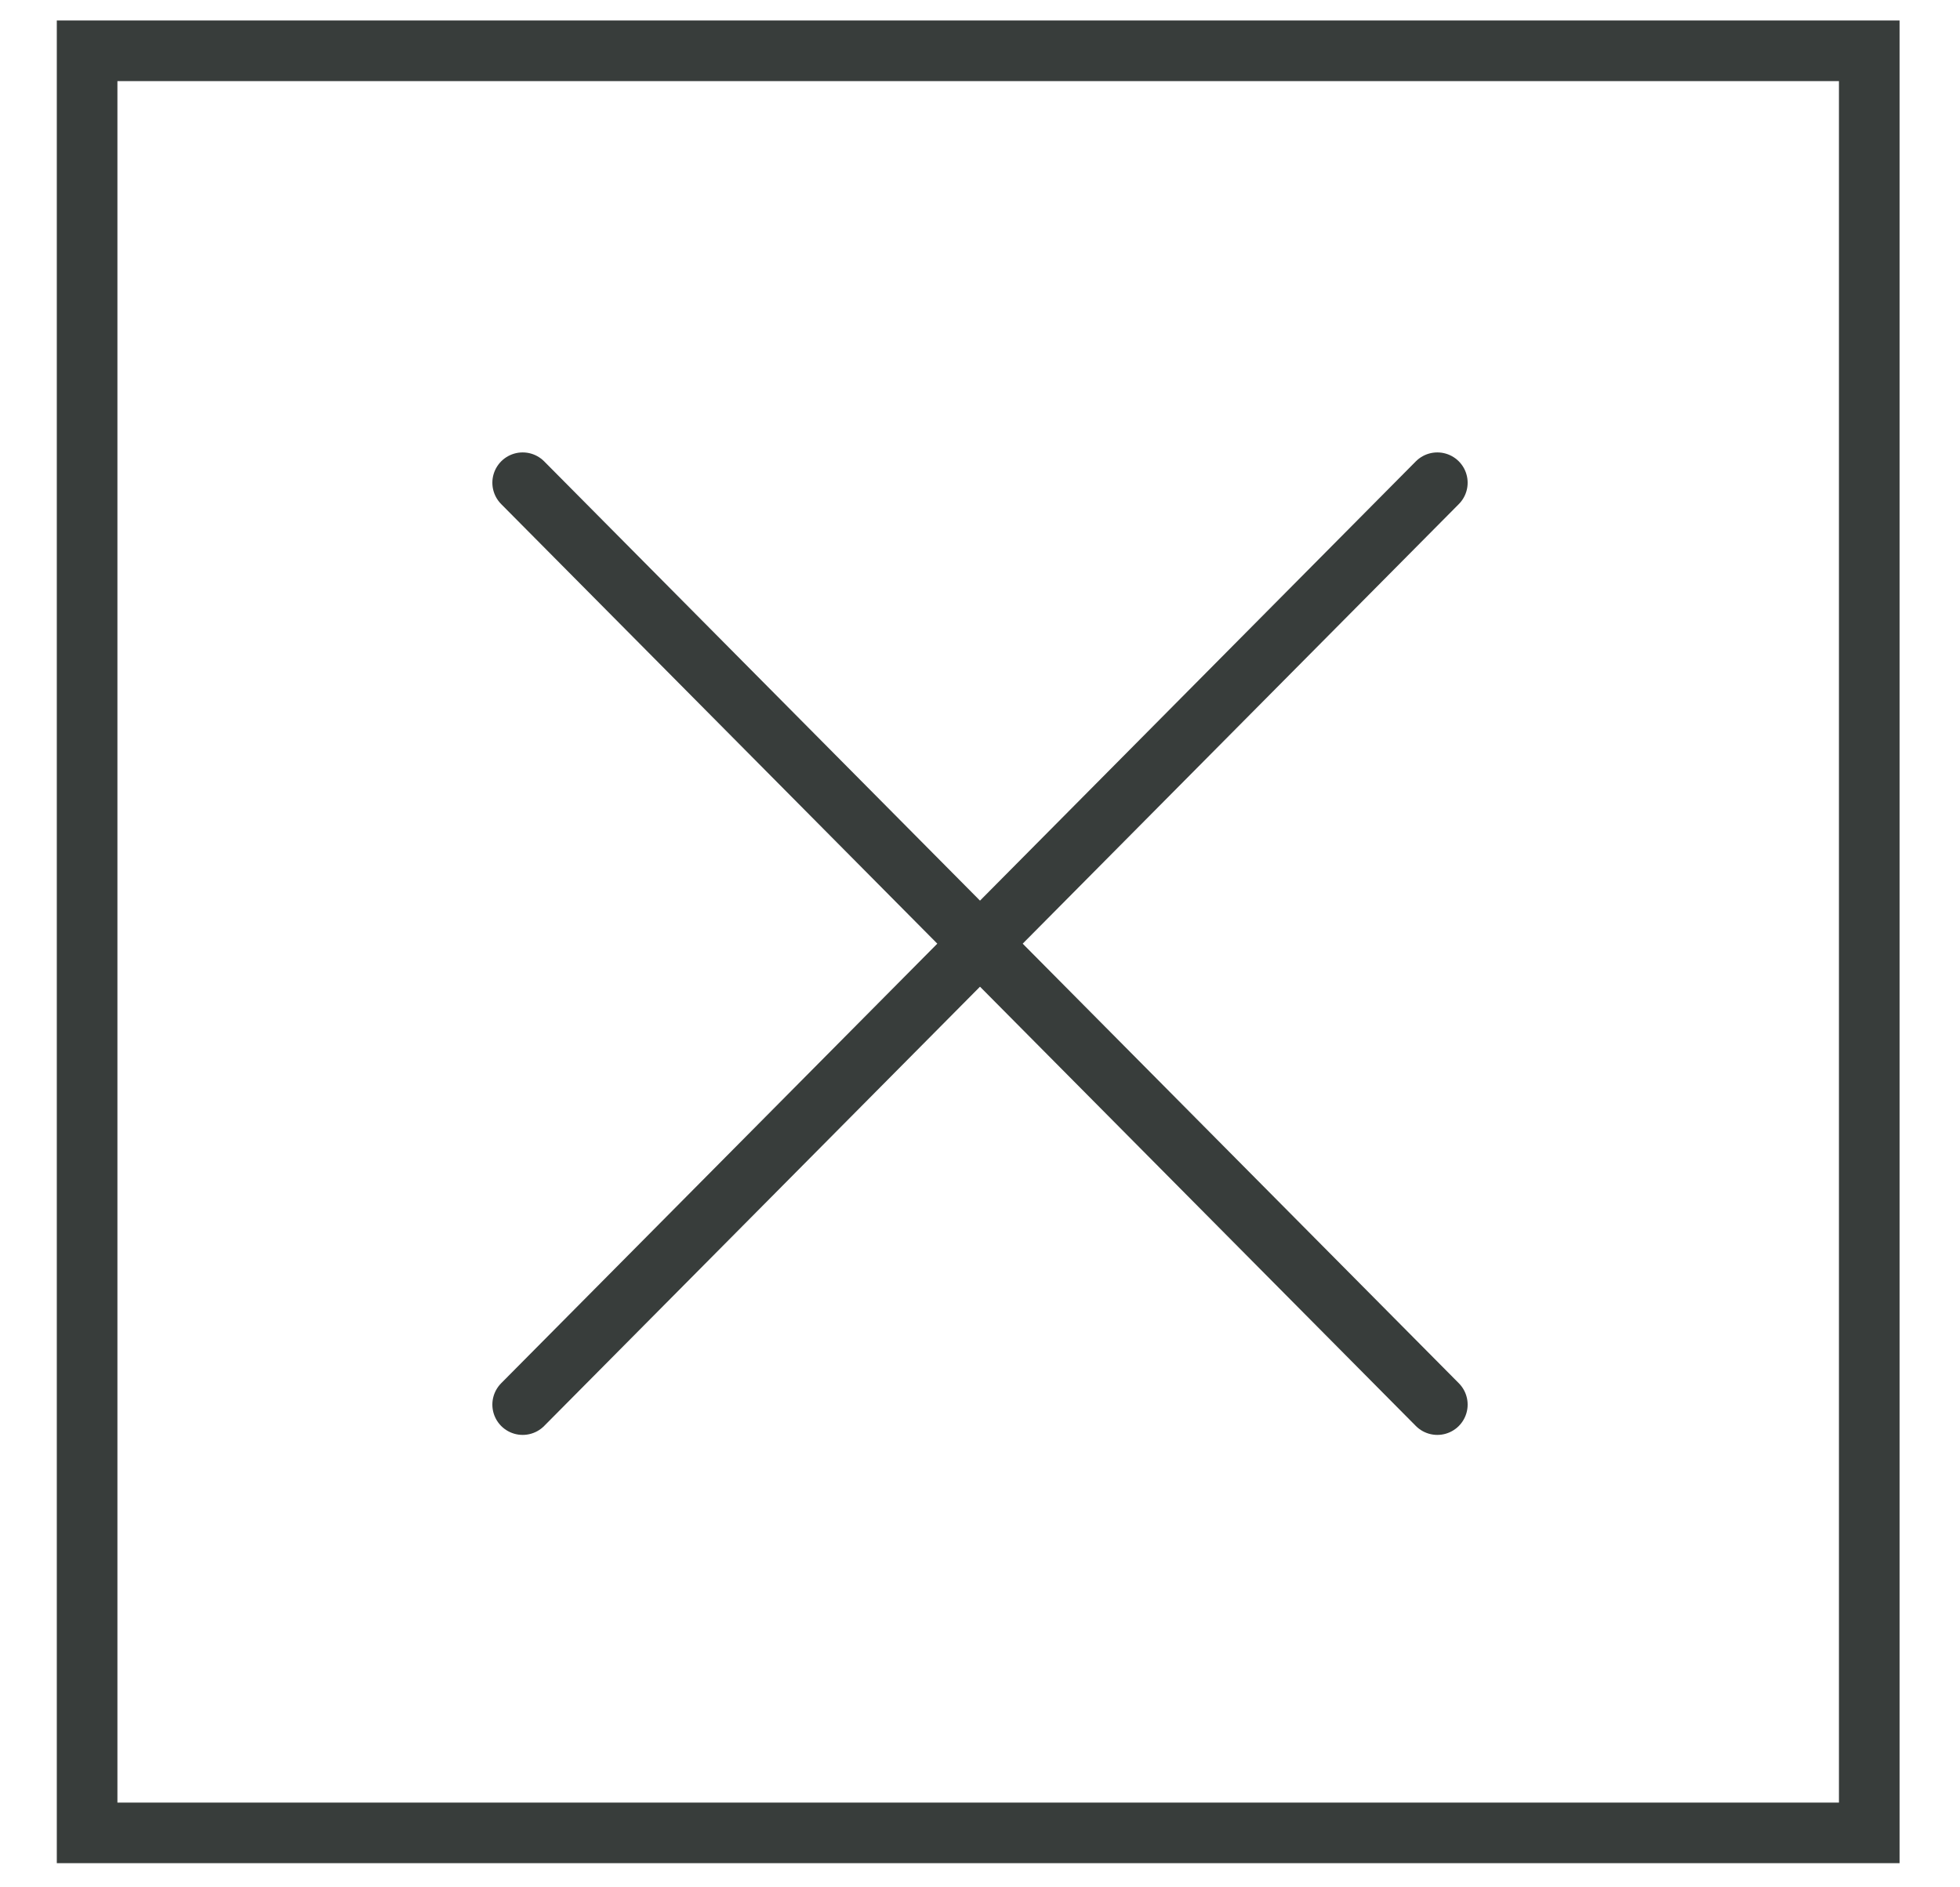 <?xml version="1.0" encoding="UTF-8"?>
<svg id="Layer_1" data-name="Layer 1" xmlns="http://www.w3.org/2000/svg" viewBox="0 0 54 52">
  <defs>
    <style>
      .cls-1 {
        fill: none;
        stroke: #383d3b;
        stroke-linecap: round;
        stroke-miterlimit: 10;
        stroke-width: 1.67px;
      }
    </style>
  </defs>
  <rect class="cls-1" x="2.4" y="1.4" width="49.1" height="49.1"/>
  <g>
    <line class="cls-1" x1="14.4" y1="13.3" x2="39.6" y2="38.7"/>
    <line class="cls-1" x1="14.4" y1="38.7" x2="39.6" y2="13.3"/>
  </g>
</svg>